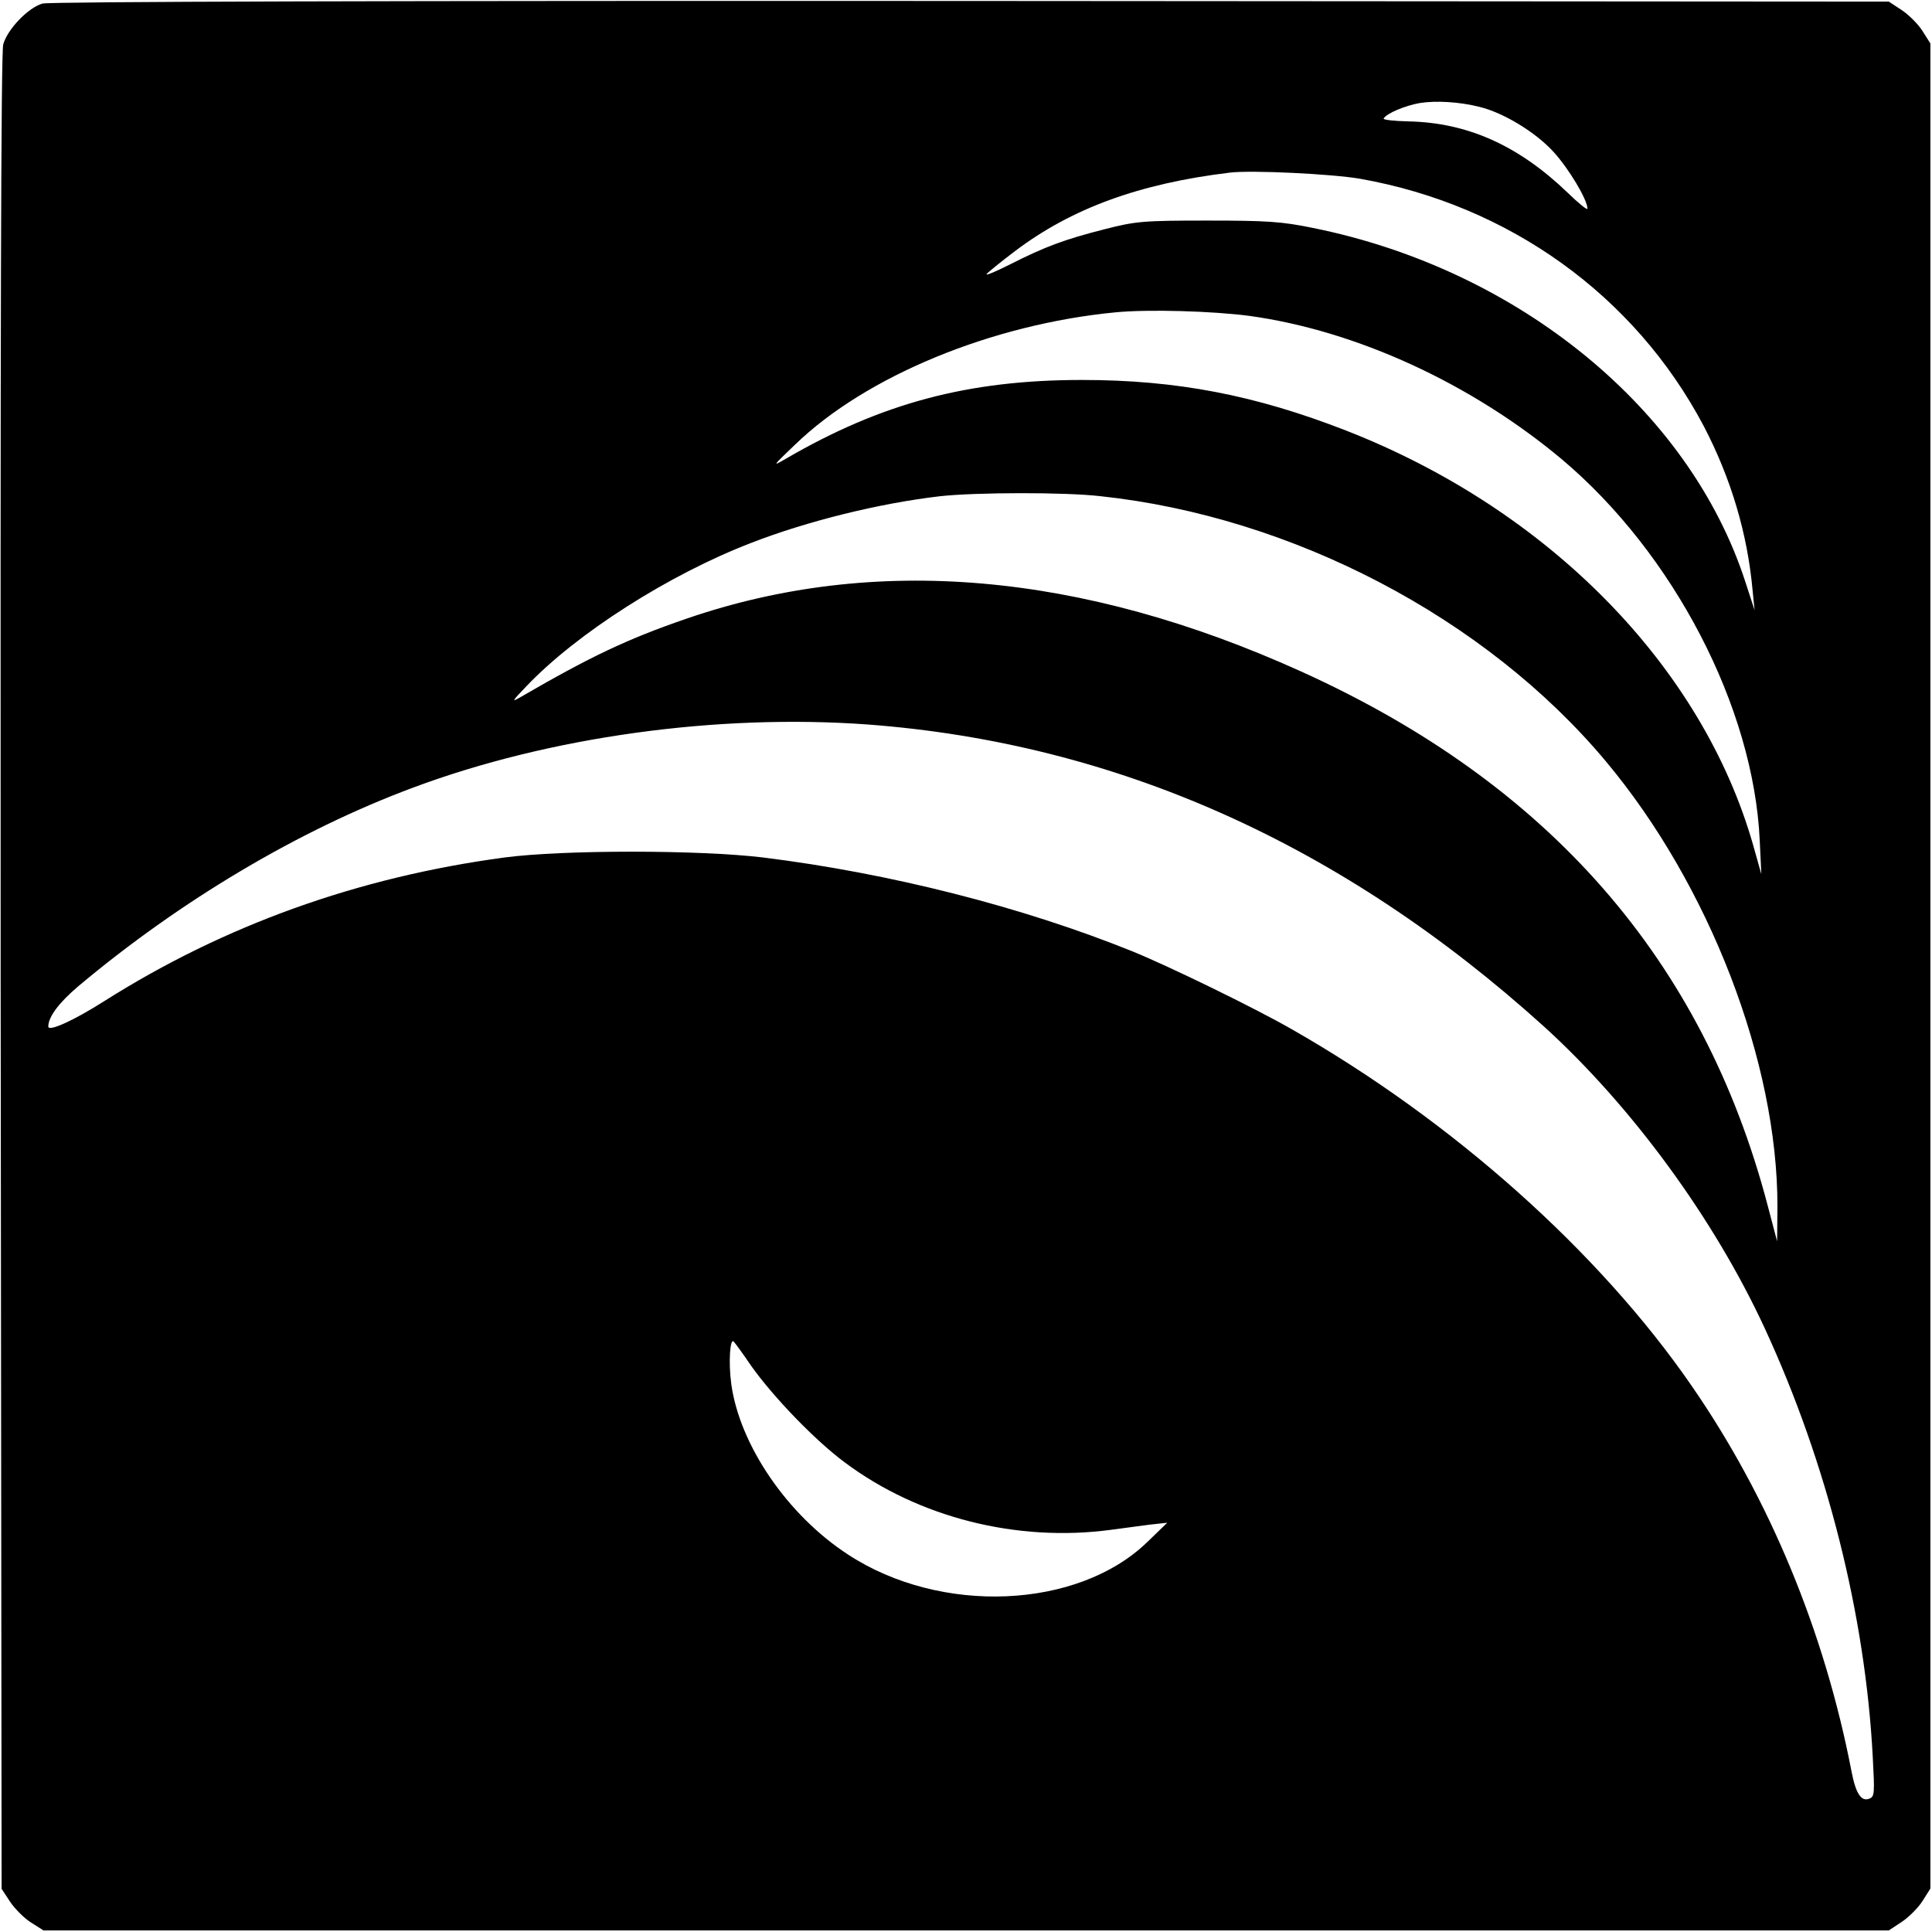 <?xml version="1.0" standalone="no"?>
<!DOCTYPE svg PUBLIC "-//W3C//DTD SVG 20010904//EN"
 "http://www.w3.org/TR/2001/REC-SVG-20010904/DTD/svg10.dtd">
<svg version="1.0" xmlns="http://www.w3.org/2000/svg"
 width="600pt" height="600pt" viewBox="0 0 600 600"
 preserveAspectRatio="xMidYMid meet">
<g transform="translate(0,600) scale(0.1,-0.1)"
fill="#000000" stroke="none">
<path d="M132 5989 c-45 -13 -109 -80 -122 -127 -7 -28 -9 -905 -8 -2884 l3
-2844 27 -41 c15 -22 44 -51 65 -64 l38 -24 2866 0 2865 0 41 27 c22 15 51 44
64 65 l24 38 0 2865 0 2865 -24 38 c-13 21 -42 50 -64 65 l-41 27 -2850 2
c-1780 1 -2863 -2 -2884 -8z m4463 -321 c74 -18 173 -78 229 -139 47 -51 106
-149 106 -177 0 -6 -28 17 -62 50 -152 146 -310 217 -493 221 -46 1 -81 5 -78
9 9 16 67 40 112 48 50 8 123 4 186 -12z m-372 -223 c464 -82 854 -363 1068
-768 85 -163 136 -334 152 -512 l6 -60 -28 86 c-173 537 -704 972 -1343 1101
-97 20 -143 23 -328 23 -199 0 -223 -2 -320 -27 -122 -31 -185 -54 -293 -109
-44 -22 -76 -36 -73 -30 4 5 43 37 88 71 176 133 386 210 668 244 67 8 315 -4
403 -19z m-343 -426 c333 -46 689 -210 970 -445 347 -292 596 -770 615 -1184
l5 -105 -25 89 c-158 556 -635 1043 -1265 1289 -282 110 -526 157 -820 157
-353 0 -623 -72 -920 -245 -43 -25 -41 -23 29 44 220 213 611 374 995 411 102
10 302 4 416 -11z m-462 -560 c597 -64 1196 -378 1568 -822 322 -384 535 -936
534 -1385 l-1 -107 -29 110 c-200 763 -680 1312 -1450 1660 -683 309 -1325
364 -1907 164 -184 -63 -301 -119 -513 -242 -33 -19 -32 -17 15 32 156 164
443 347 698 445 175 68 398 123 587 145 109 12 386 13 498 0z m-723 -709 c772
-58 1473 -371 2100 -938 272 -247 528 -596 686 -938 193 -418 312 -890 335
-1330 6 -113 6 -124 -11 -130 -25 -10 -42 17 -55 85 -84 435 -255 848 -497
1198 -287 416 -742 822 -1242 1107 -115 66 -380 195 -493 241 -344 139 -754
243 -1148 292 -199 24 -622 24 -803 0 -455 -61 -870 -210 -1243 -446 -96 -61
-174 -96 -174 -79 0 30 33 74 93 125 317 266 685 485 1040 617 423 158 945
230 1412 196z m-362 -1992 c68 -96 199 -232 291 -300 229 -171 534 -248 826
-209 36 5 90 12 120 16 l55 6 -62 -60 c-216 -209 -642 -227 -929 -39 -188 122
-337 340 -363 530 -9 66 -4 146 8 131 4 -4 29 -38 54 -75z"/>
</g>
</svg>
